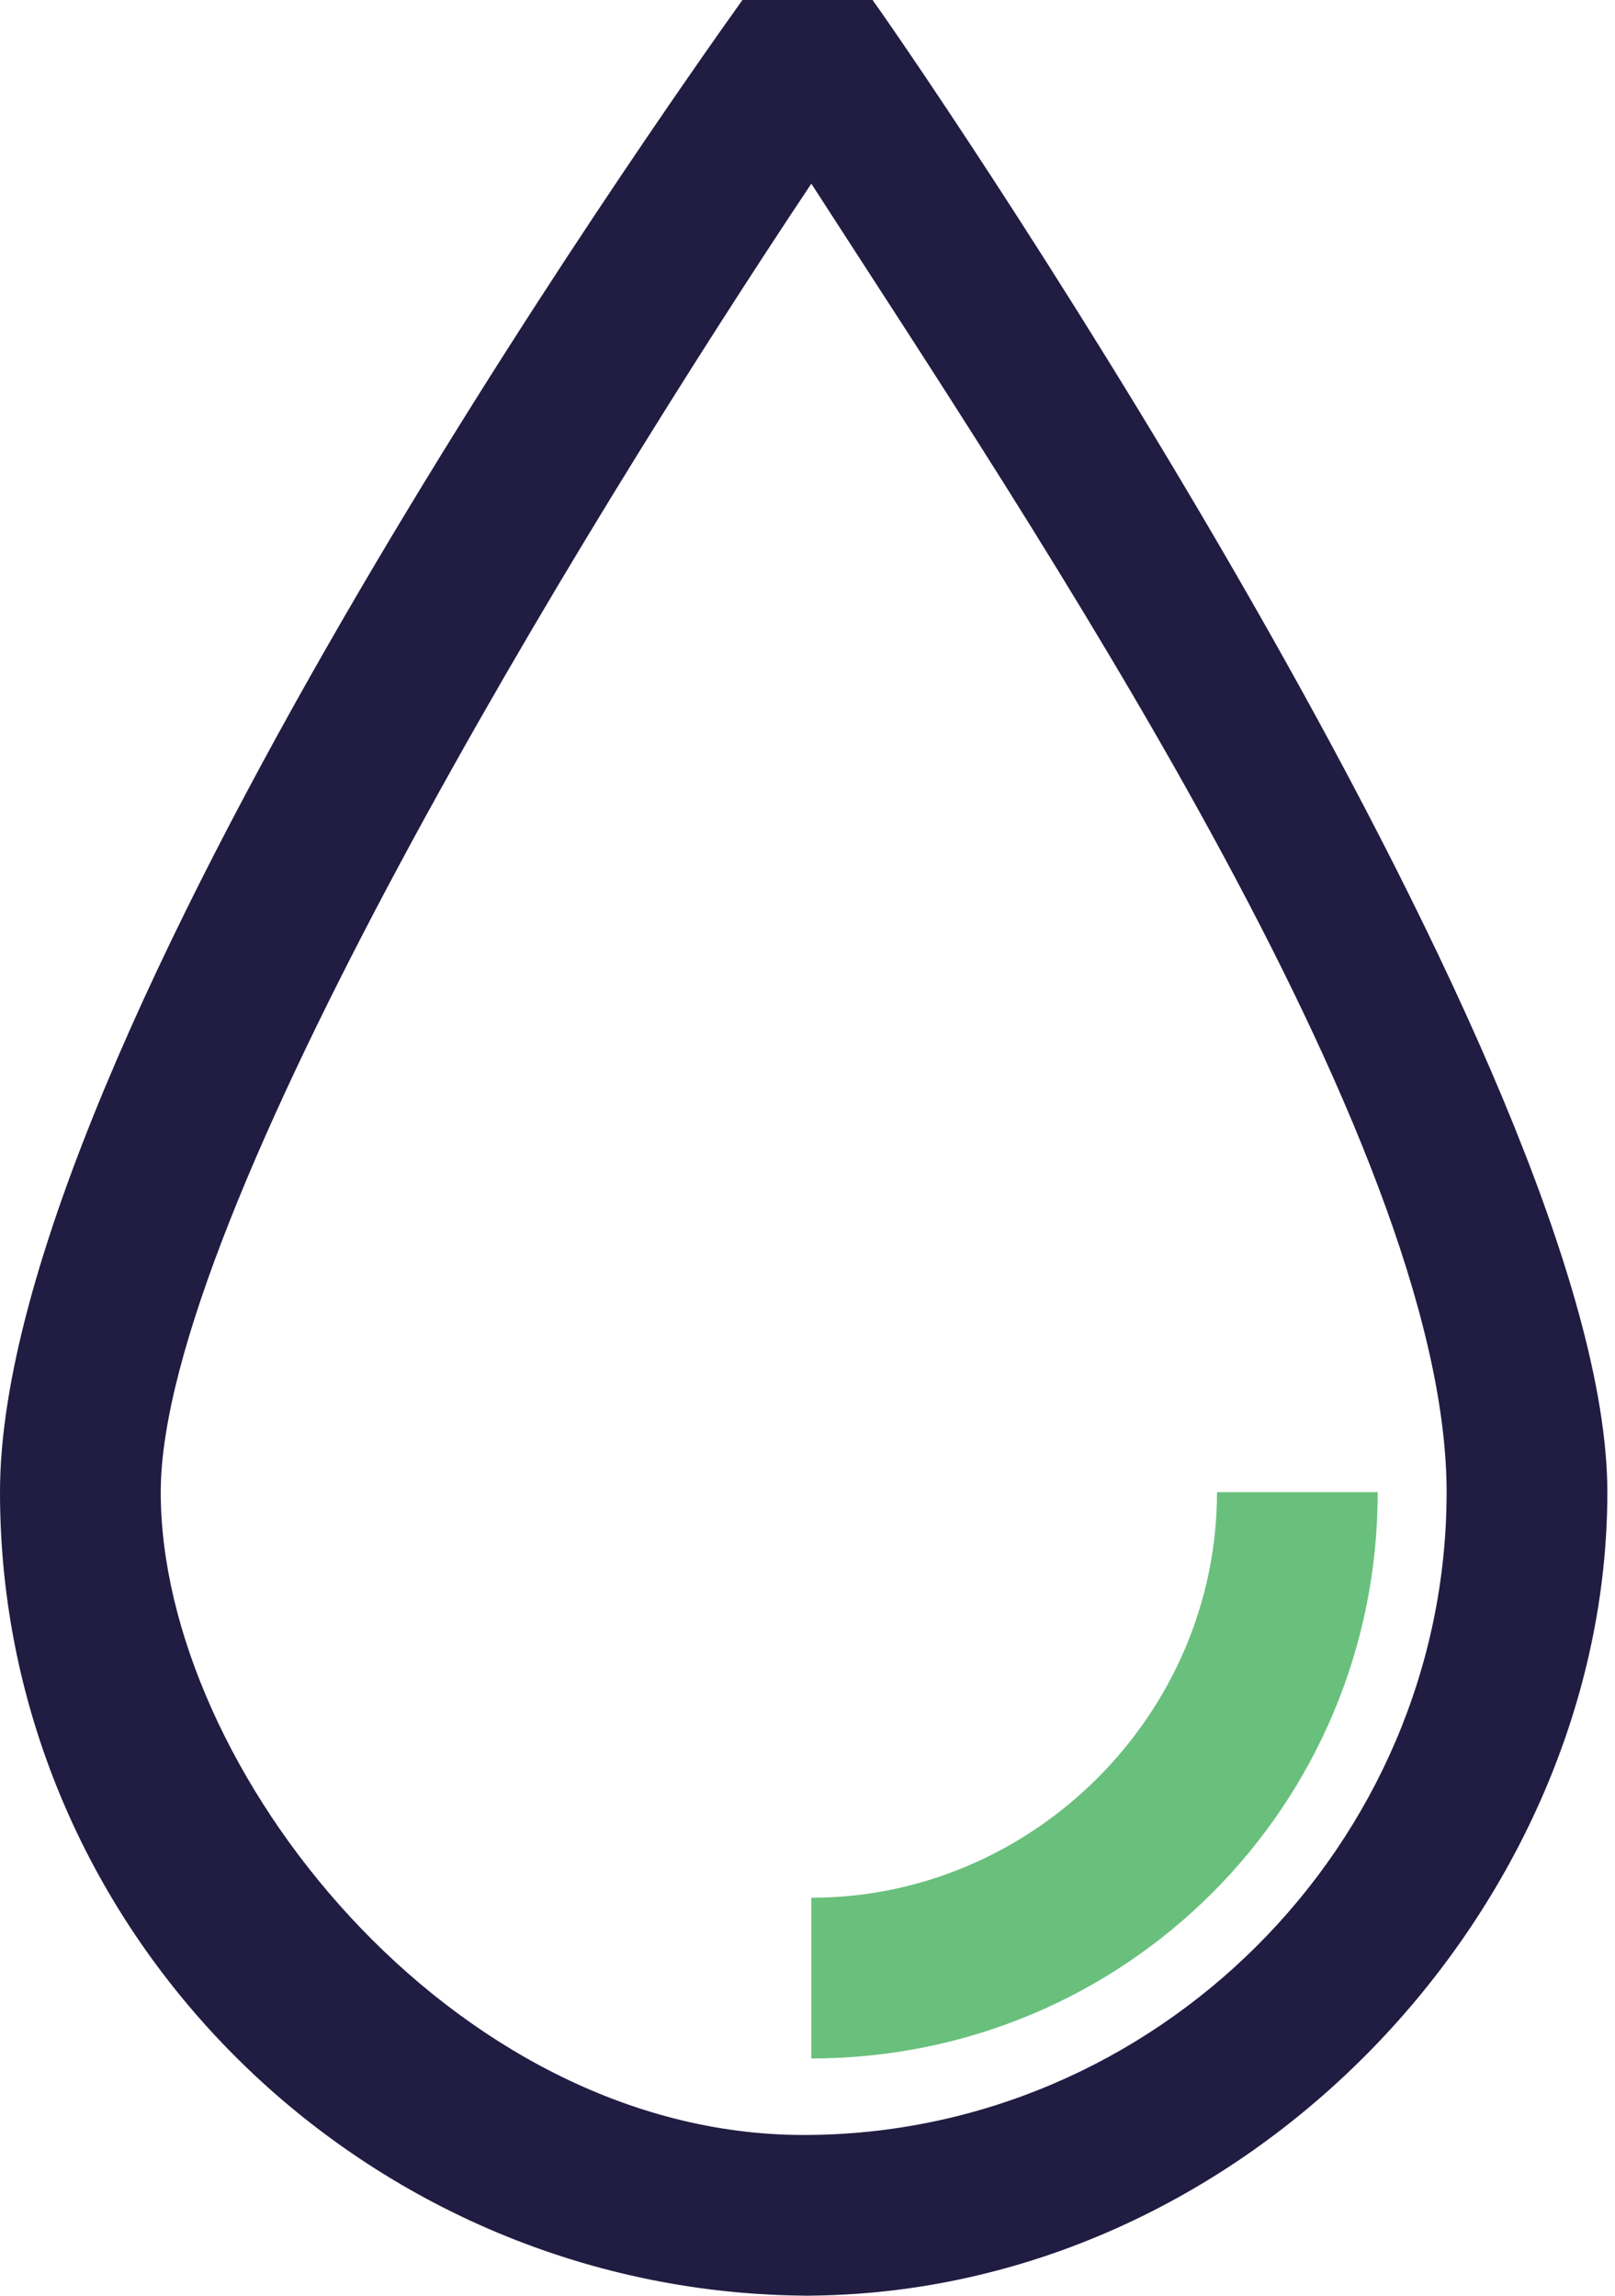<?xml version="1.0" encoding="UTF-8"?>
<svg xmlns="http://www.w3.org/2000/svg" version="1.1" viewBox="0 0 21.1 30">
  <defs>
    <style>
      .cls-1 {
        fill: #69c07c;
        mix-blend-mode: darken;
      }

      .cls-2 {
        isolation: isolate;
      }

      .cls-3 {
        fill: #201c42;
      }
    </style>
  </defs>
  <!-- Generator: Adobe Illustrator 28.7.1, SVG Export Plug-In . SVG Version: 1.2.0 Build 142)  -->
  <g class="cls-2">
    <g id="_레이어_1" data-name="레이어_1">
      <g>
        <path class="cls-3" d="M10.6,30C4.8,30,0,25.3,0,19.5S8.7,1.4,9.7,0h1.7c1,1.4,9.6,14.1,9.6,19.5s-4.7,10.5-10.5,10.5ZM10.6,2.4C7.6,6.9,2.1,15.9,2.1,19.5s3.8,8.4,8.4,8.4,8.4-3.8,8.4-8.4S13.5,6.9,10.6,2.4Z"/>
        <path class="cls-1" d="M10.6,26.9v-2.1c2.9,0,5.3-2.4,5.3-5.3h2.1c0,4.1-3.3,7.4-7.4,7.4Z"/>
      </g>
    </g>
  </g>
</svg>